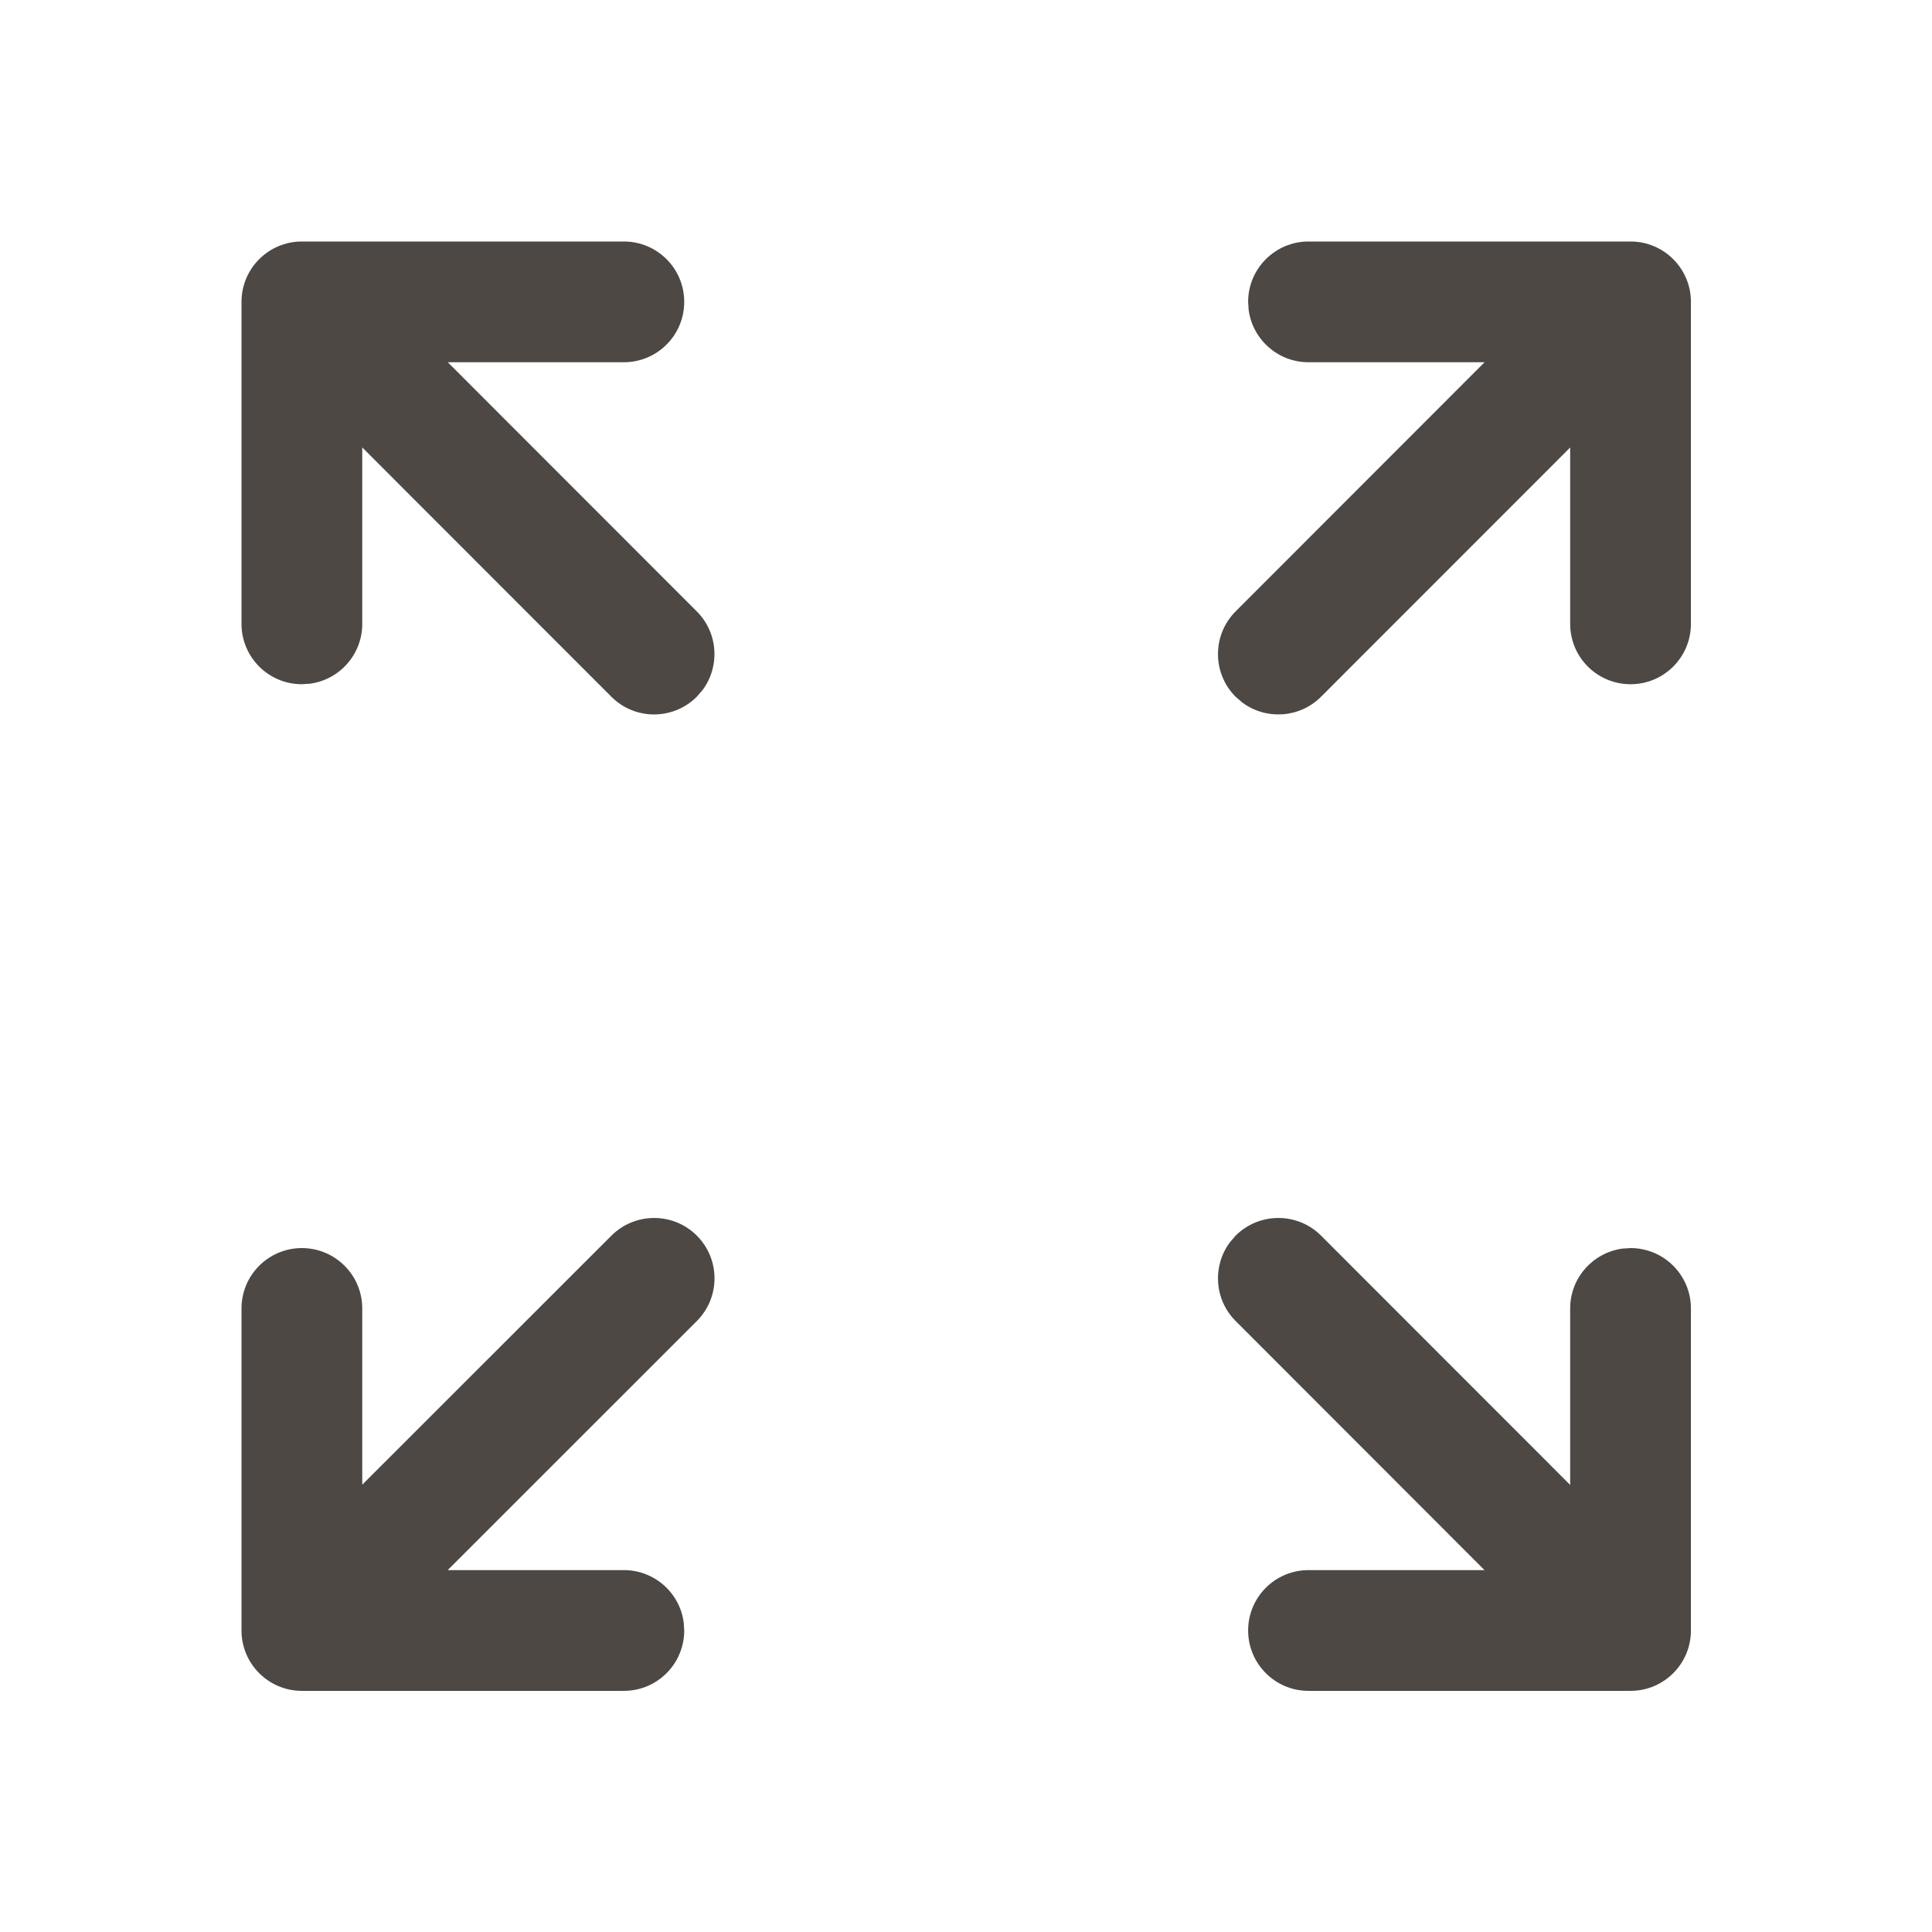 <svg width="32" height="32" viewBox="0 0 32 32" fill="none" xmlns="http://www.w3.org/2000/svg">
<path d="M10.127 20.466C10.518 20.076 11.151 20.076 11.542 20.466C11.932 20.857 11.932 21.49 11.542 21.88L7.415 26.006H10.333C10.84 26.006 11.258 26.382 11.324 26.87L11.333 27.006C11.333 27.558 10.886 28.006 10.333 28.006H5C4.448 28.006 4 27.558 4 27.006V21.672C4 21.12 4.448 20.672 5 20.672C5.552 20.672 6 21.12 6 21.672V24.591L10.127 20.466ZM21.673 28.006C21.121 28.006 20.673 27.558 20.673 27.006C20.673 26.453 21.121 26.006 21.673 26.006H24.588L20.466 21.88C20.111 21.525 20.079 20.97 20.37 20.578L20.466 20.466C20.857 20.076 21.49 20.076 21.881 20.466L26.007 24.595V21.672C26.007 21.166 26.383 20.748 26.871 20.681L27.007 20.672C27.559 20.672 28.007 21.12 28.007 21.672V27.006C28.007 27.558 27.559 28.006 27.007 28.006H21.673ZM10.333 4C10.886 4 11.333 4.448 11.333 5C11.333 5.552 10.886 6 10.333 6H7.417L11.541 10.127C11.896 10.482 11.928 11.037 11.637 11.429L11.54 11.541C11.149 11.931 10.516 11.931 10.126 11.54L6 7.411V10.333C6 10.84 5.624 11.258 5.136 11.324L5 11.333C4.448 11.333 4 10.886 4 10.333V5C4 4.448 4.448 4 5 4H10.333ZM27.007 4C27.559 4 28.007 4.448 28.007 5V10.333C28.007 10.886 27.559 11.333 27.007 11.333C26.454 11.333 26.007 10.886 26.007 10.333V7.412L21.881 11.54C21.526 11.895 20.97 11.928 20.578 11.637L20.466 11.541C20.076 11.15 20.076 10.517 20.466 10.126L24.589 6H21.673C21.167 6 20.749 5.624 20.682 5.136L20.673 5C20.673 4.448 21.121 4 21.673 4H27.007Z" fill="#4D4844"/>
</svg>
